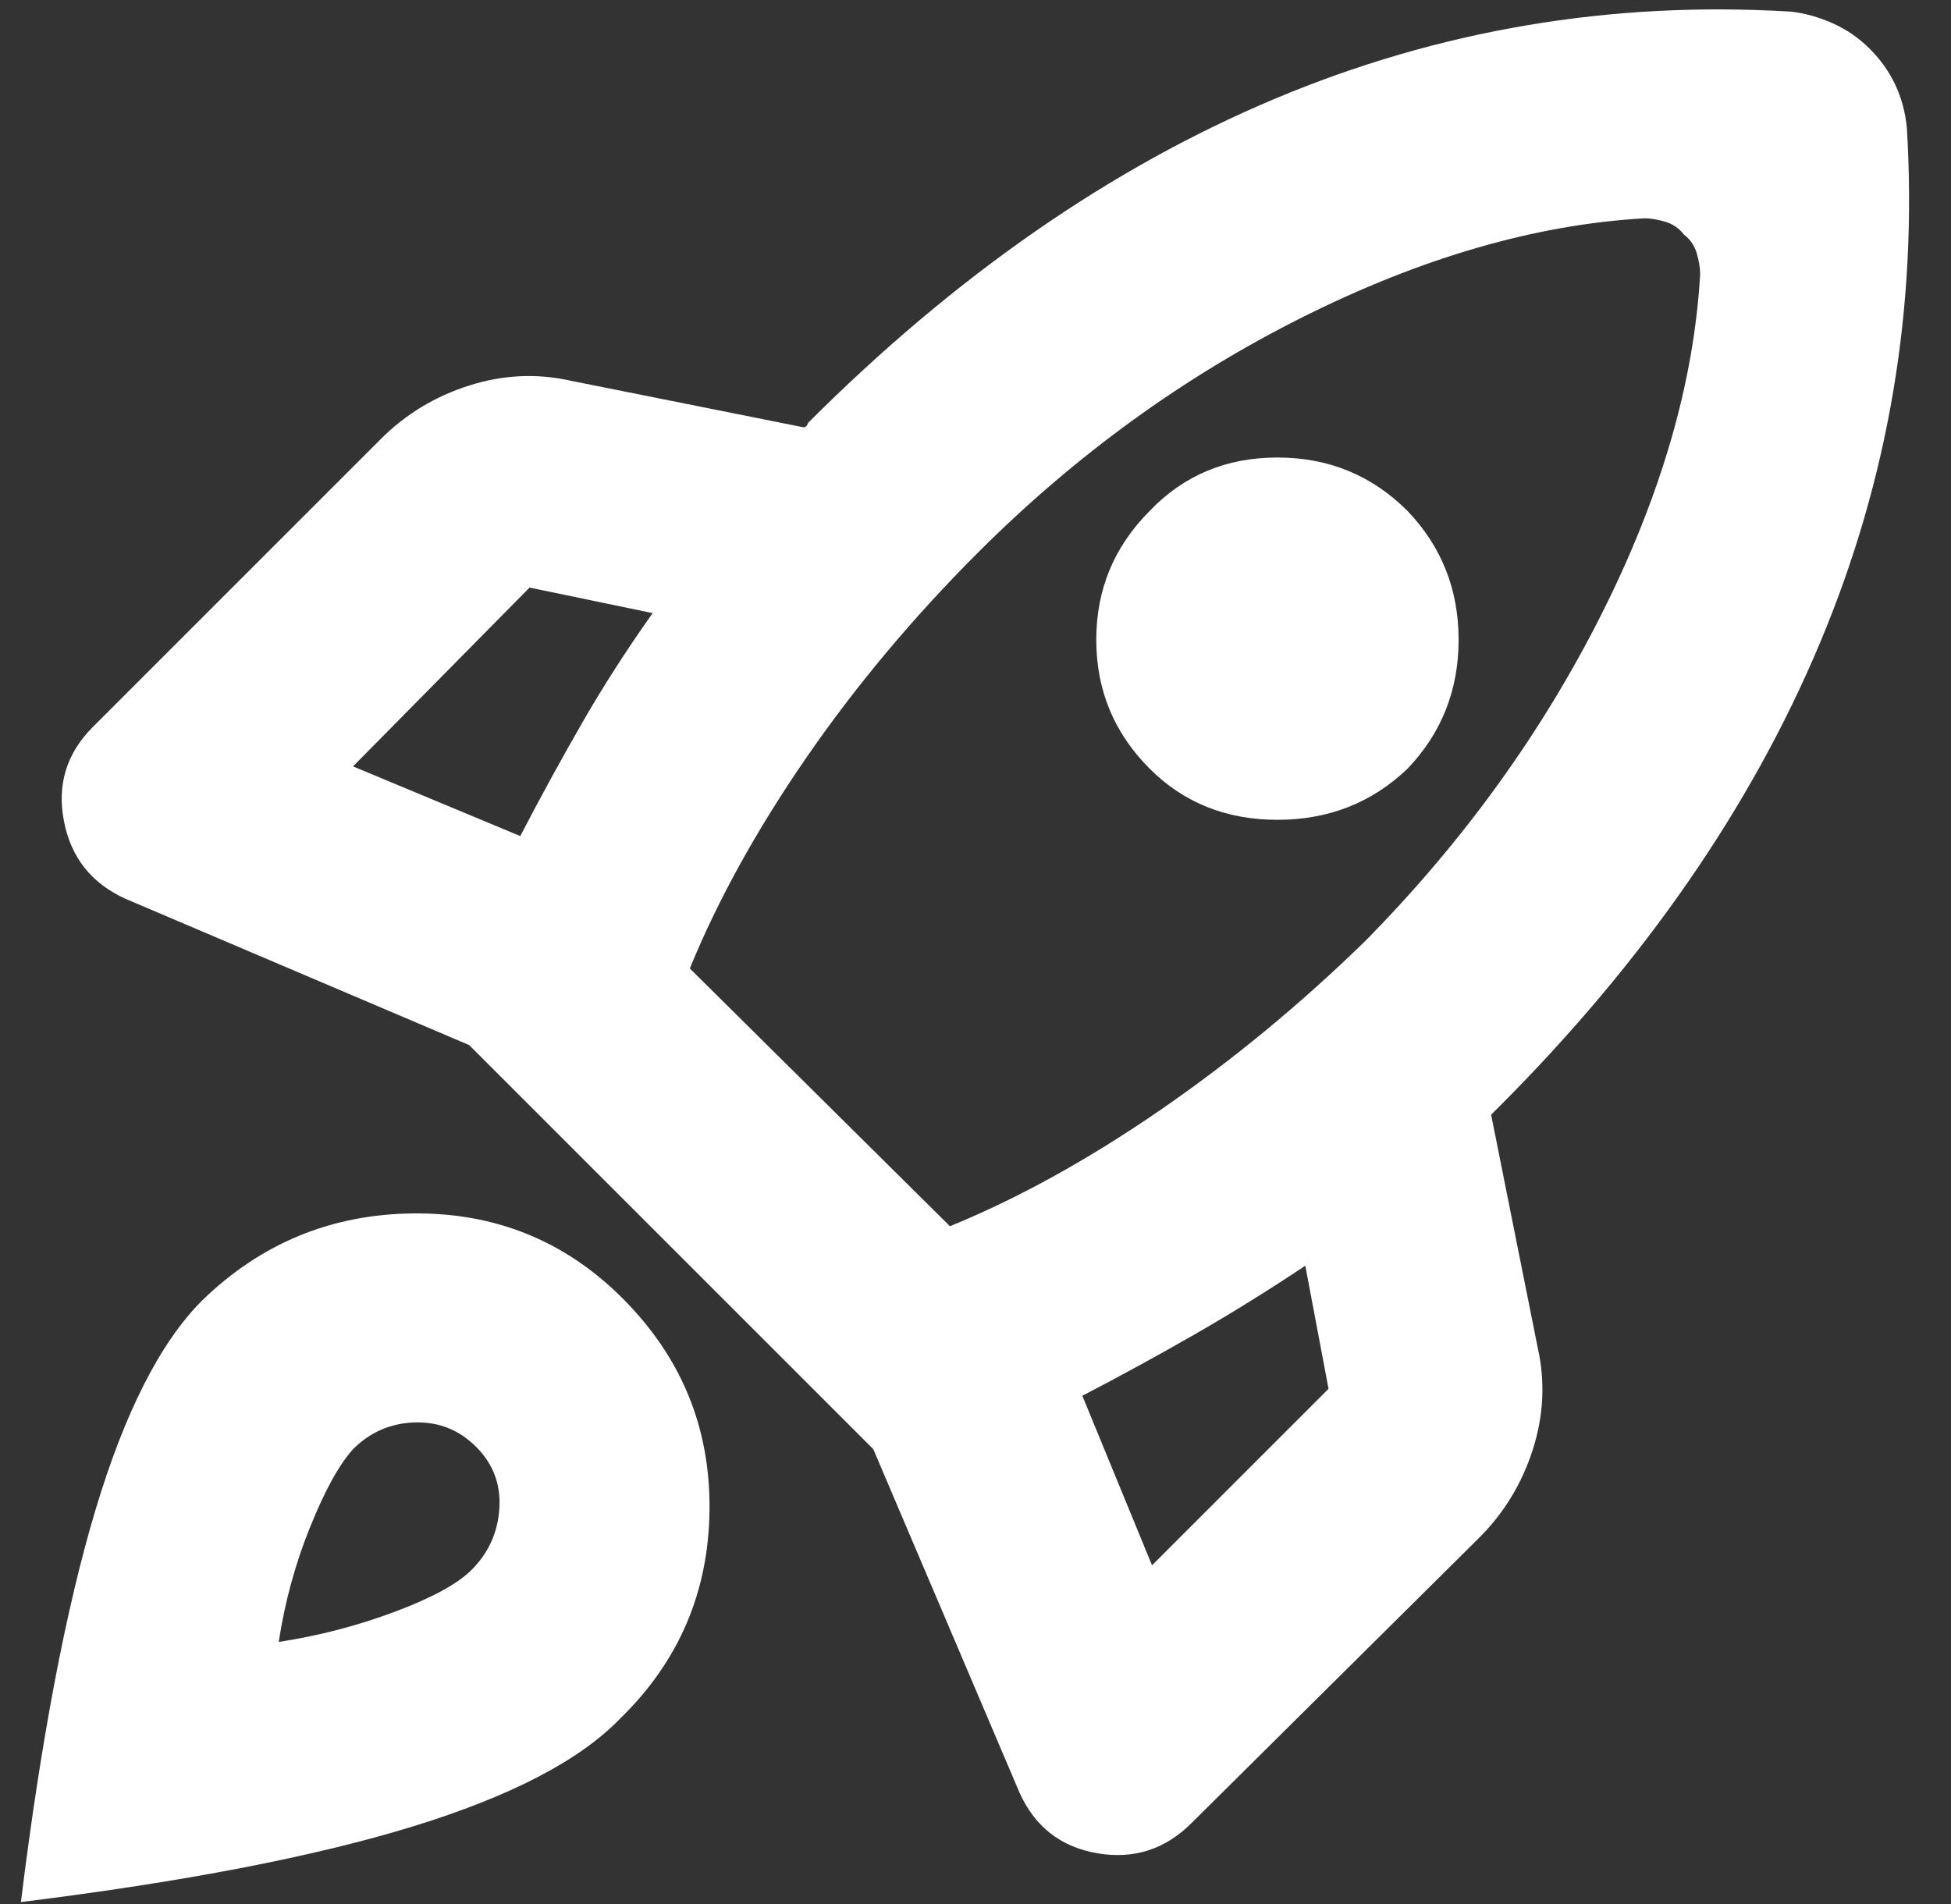 <svg width="42" height="41" viewBox="0 0 42 41" fill="none" xmlns="http://www.w3.org/2000/svg">
<rect x="0" y="0" width="42" height="41" fill="#333333" stroke="none"/>
<path d="M11.2 18C11.633 17.167 12.075 16.358 12.526 15.574C12.975 14.791 13.483 14 14.05 13.2L11.4 12.65L7.6 16.5L11.2 18ZM35.4 4.7C33.067 4.833 30.617 5.541 28.05 6.824C25.483 8.108 23.15 9.8 21.05 11.9C19.65 13.3 18.417 14.775 17.35 16.324C16.283 17.875 15.45 19.383 14.85 20.85L20.45 26.4C21.917 25.8 23.425 24.967 24.976 23.9C26.525 22.833 28 21.617 29.4 20.25C31.5 18.117 33.192 15.775 34.476 13.224C35.759 10.675 36.467 8.233 36.6 5.9C36.6 5.767 36.575 5.617 36.526 5.45C36.475 5.283 36.383 5.15 36.25 5.05C36.15 4.917 36.017 4.825 35.85 4.774C35.683 4.725 35.533 4.7 35.4 4.7ZM24.75 16.55C23.983 15.783 23.6 14.858 23.6 13.774C23.6 12.691 23.983 11.767 24.75 11C25.483 10.233 26.4 9.85 27.5 9.85C28.6 9.85 29.533 10.233 30.3 11C31.033 11.767 31.4 12.691 31.4 13.774C31.4 14.858 31.033 15.783 30.3 16.55C29.533 17.283 28.6 17.65 27.5 17.65C26.4 17.65 25.483 17.283 24.75 16.55ZM23.3 30.05L24.8 33.7L28.6 29.9L28.1 27.25C27.3 27.783 26.509 28.275 25.726 28.724C24.942 29.175 24.133 29.617 23.3 30.05ZM41.05 2.75C41.283 6.617 40.659 10.317 39.176 13.85C37.692 17.383 35.383 20.717 32.25 23.85L32.174 23.924L32.1 24L33.1 29C33.267 29.733 33.233 30.467 33 31.2C32.767 31.933 32.383 32.567 31.85 33.1L25.65 39.25C25.083 39.817 24.408 40.033 23.624 39.9C22.841 39.767 22.283 39.333 21.95 38.6L18.8 31.2L10.1 22.5L2.7 19.35C1.967 19.017 1.525 18.458 1.376 17.674C1.225 16.891 1.433 16.217 2 15.65L8.2 9.45C8.733 8.917 9.367 8.533 10.1 8.3C10.833 8.067 11.567 8.033 12.3 8.2L17.3 9.2C17.333 9.2 17.359 9.183 17.376 9.15L17.4 9.1C20.567 5.933 23.917 3.608 27.45 2.124C30.983 0.641 34.683 0.017 38.55 0.25C38.85 0.283 39.15 0.367 39.45 0.5C39.75 0.633 40.017 0.817 40.25 1.05C40.483 1.283 40.667 1.541 40.8 1.824C40.933 2.108 41.017 2.417 41.05 2.75ZM4.35 28C5.617 26.767 7.133 26.141 8.9 26.124C10.667 26.108 12.167 26.717 13.4 27.95C14.667 29.217 15.291 30.733 15.274 32.5C15.258 34.267 14.617 35.767 13.35 37C12.483 37.9 10.992 38.675 8.876 39.326C6.759 39.975 3.95 40.517 0.45 40.95C0.883 37.45 1.417 34.642 2.05 32.526C2.683 30.409 3.45 28.9 4.35 28ZM7.6 31.2C7.3 31.533 6.992 32.092 6.676 32.876C6.359 33.659 6.133 34.483 6 35.35C6.867 35.217 7.7 35 8.5 34.7C9.3 34.4 9.85 34.1 10.15 33.8C10.517 33.433 10.717 32.992 10.75 32.476C10.783 31.959 10.617 31.517 10.25 31.15C9.883 30.783 9.442 30.608 8.926 30.624C8.409 30.641 7.967 30.833 7.6 31.2Z" fill="white"/>
</svg>
